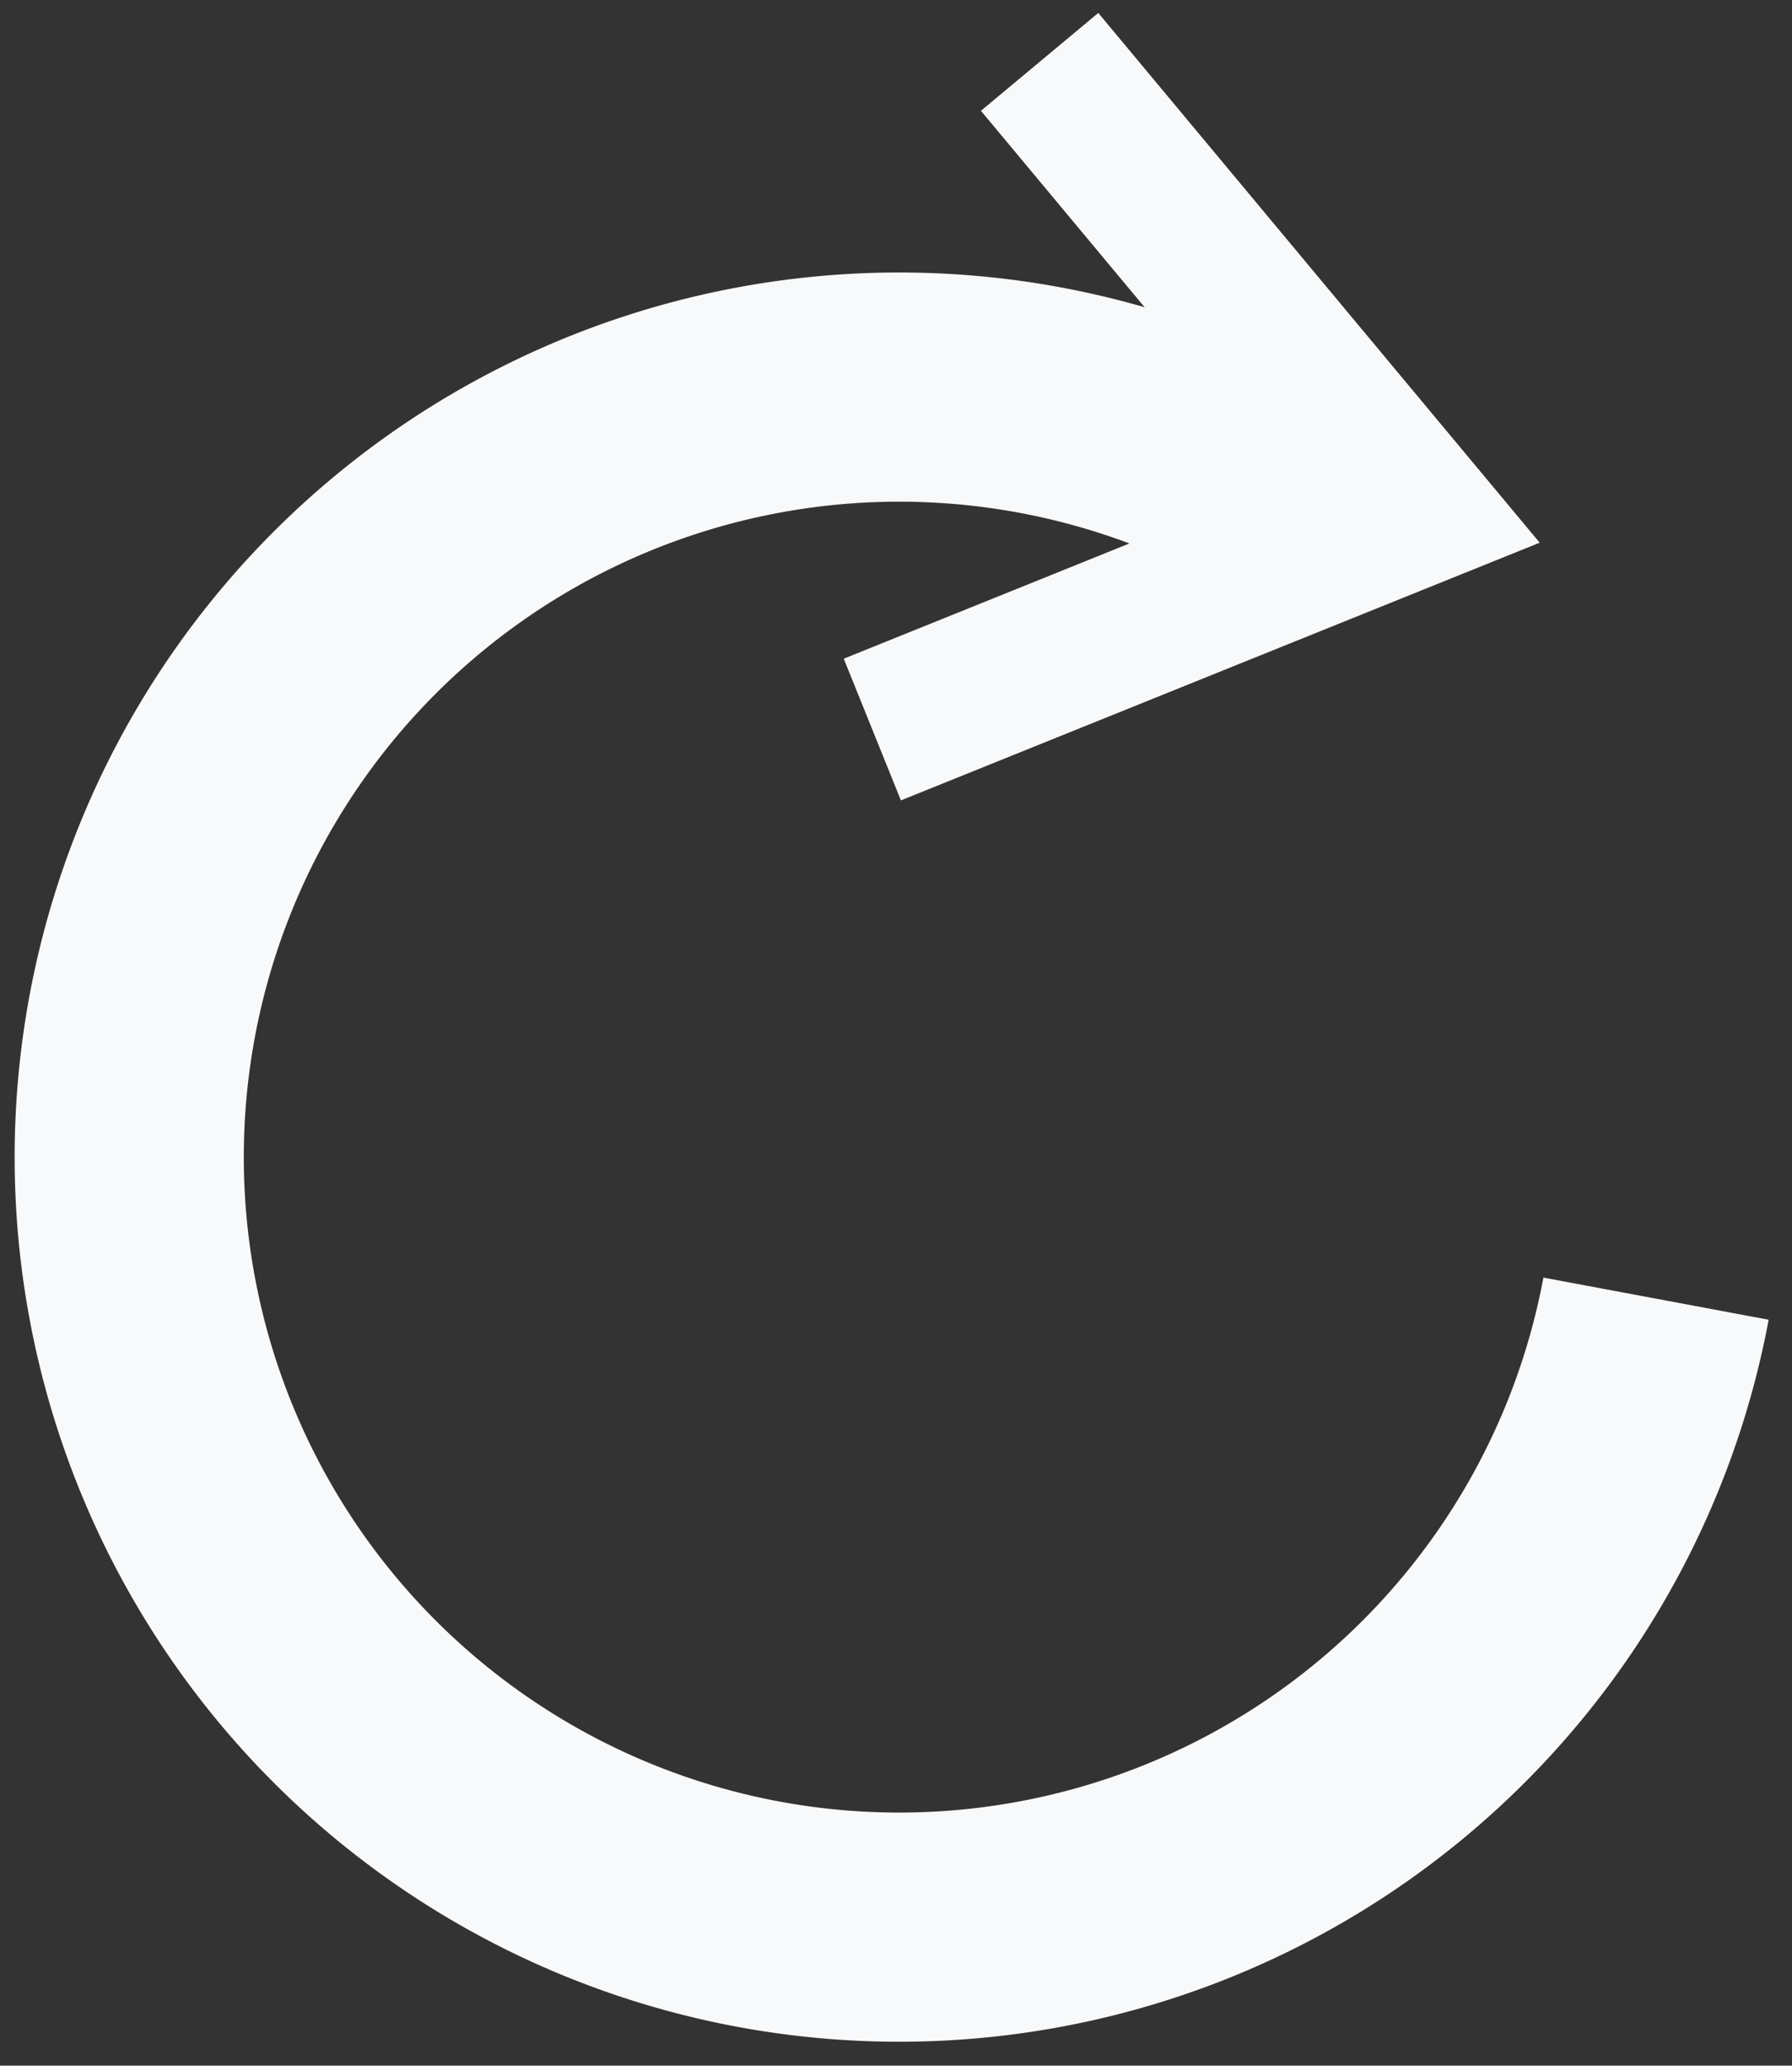 <svg id="Layer_1" data-name="Layer 1" xmlns="http://www.w3.org/2000/svg" viewBox="0 0 23.46 27.04"><rect x="0" y="0" width="23.46" height="27.04" fill="#333333" stroke="none"/><defs><style>.cls-1,.cls-2{fill:none;stroke:#f8f9fa;stroke-miterlimit:10;}.cls-1{stroke-width:3px;}.cls-2{stroke-width:2px;}</style></defs><title>refresh-icon</title><path class="cls-1" d="M21.68,17A10.08,10.08,0,1,1,17.21,6.66l.4.23"/><polyline class="cls-2" points="13.61 0.81 18.51 6.69 11.42 9.55"/></svg>